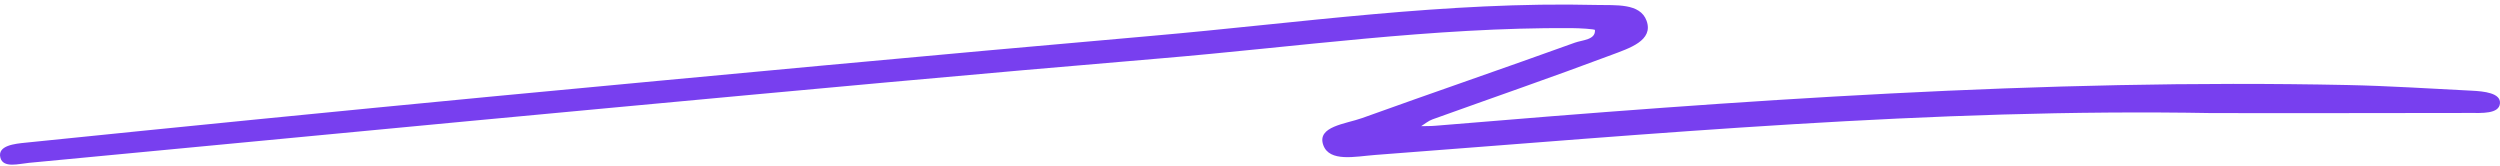 <svg width="406" height="27" viewBox="0 0 406 27" fill="none" xmlns="http://www.w3.org/2000/svg">
<path d="M359.334 18.367C313.735 17.541 268.54 21.749 223.274 25.169C220.119 25.409 215.903 26.37 214.902 23.564C213.815 20.521 218.539 20.134 221.208 19.174C232.689 15.04 244.275 11.075 255.756 6.93C256.994 6.483 259.128 6.483 259.02 4.876C259.02 4.718 256.53 4.573 255.195 4.565C232.671 4.427 210.545 7.632 188.281 9.499C158.718 11.977 129.191 14.723 99.664 17.468C68.008 20.4 36.37 23.459 4.721 26.444C3.043 26.602 0.543 27.346 0.069 25.632C-0.491 23.607 2.483 23.339 4.156 23.17C29.478 20.578 54.813 18.071 80.162 15.646C115.763 12.29 151.367 8.945 187.007 5.828C211.035 3.725 234.914 0.215 259.259 0.806C262.39 0.882 266.35 0.468 267.402 3.366C268.575 6.6 264.582 7.836 261.689 8.926C252.08 12.533 242.323 15.897 232.638 19.384C231.95 19.633 231.405 20.116 230.794 20.49C231.591 20.466 232.391 20.49 233.183 20.416C282.374 16.298 331.623 12.774 381.202 13.808C387.948 13.948 394.68 14.391 401.416 14.727C403.406 14.828 406.141 15.102 405.994 16.789C405.843 18.538 403.023 18.344 401.083 18.344C387.166 18.37 373.25 18.378 359.334 18.367Z" fill="#783FEF"/>
</svg>
